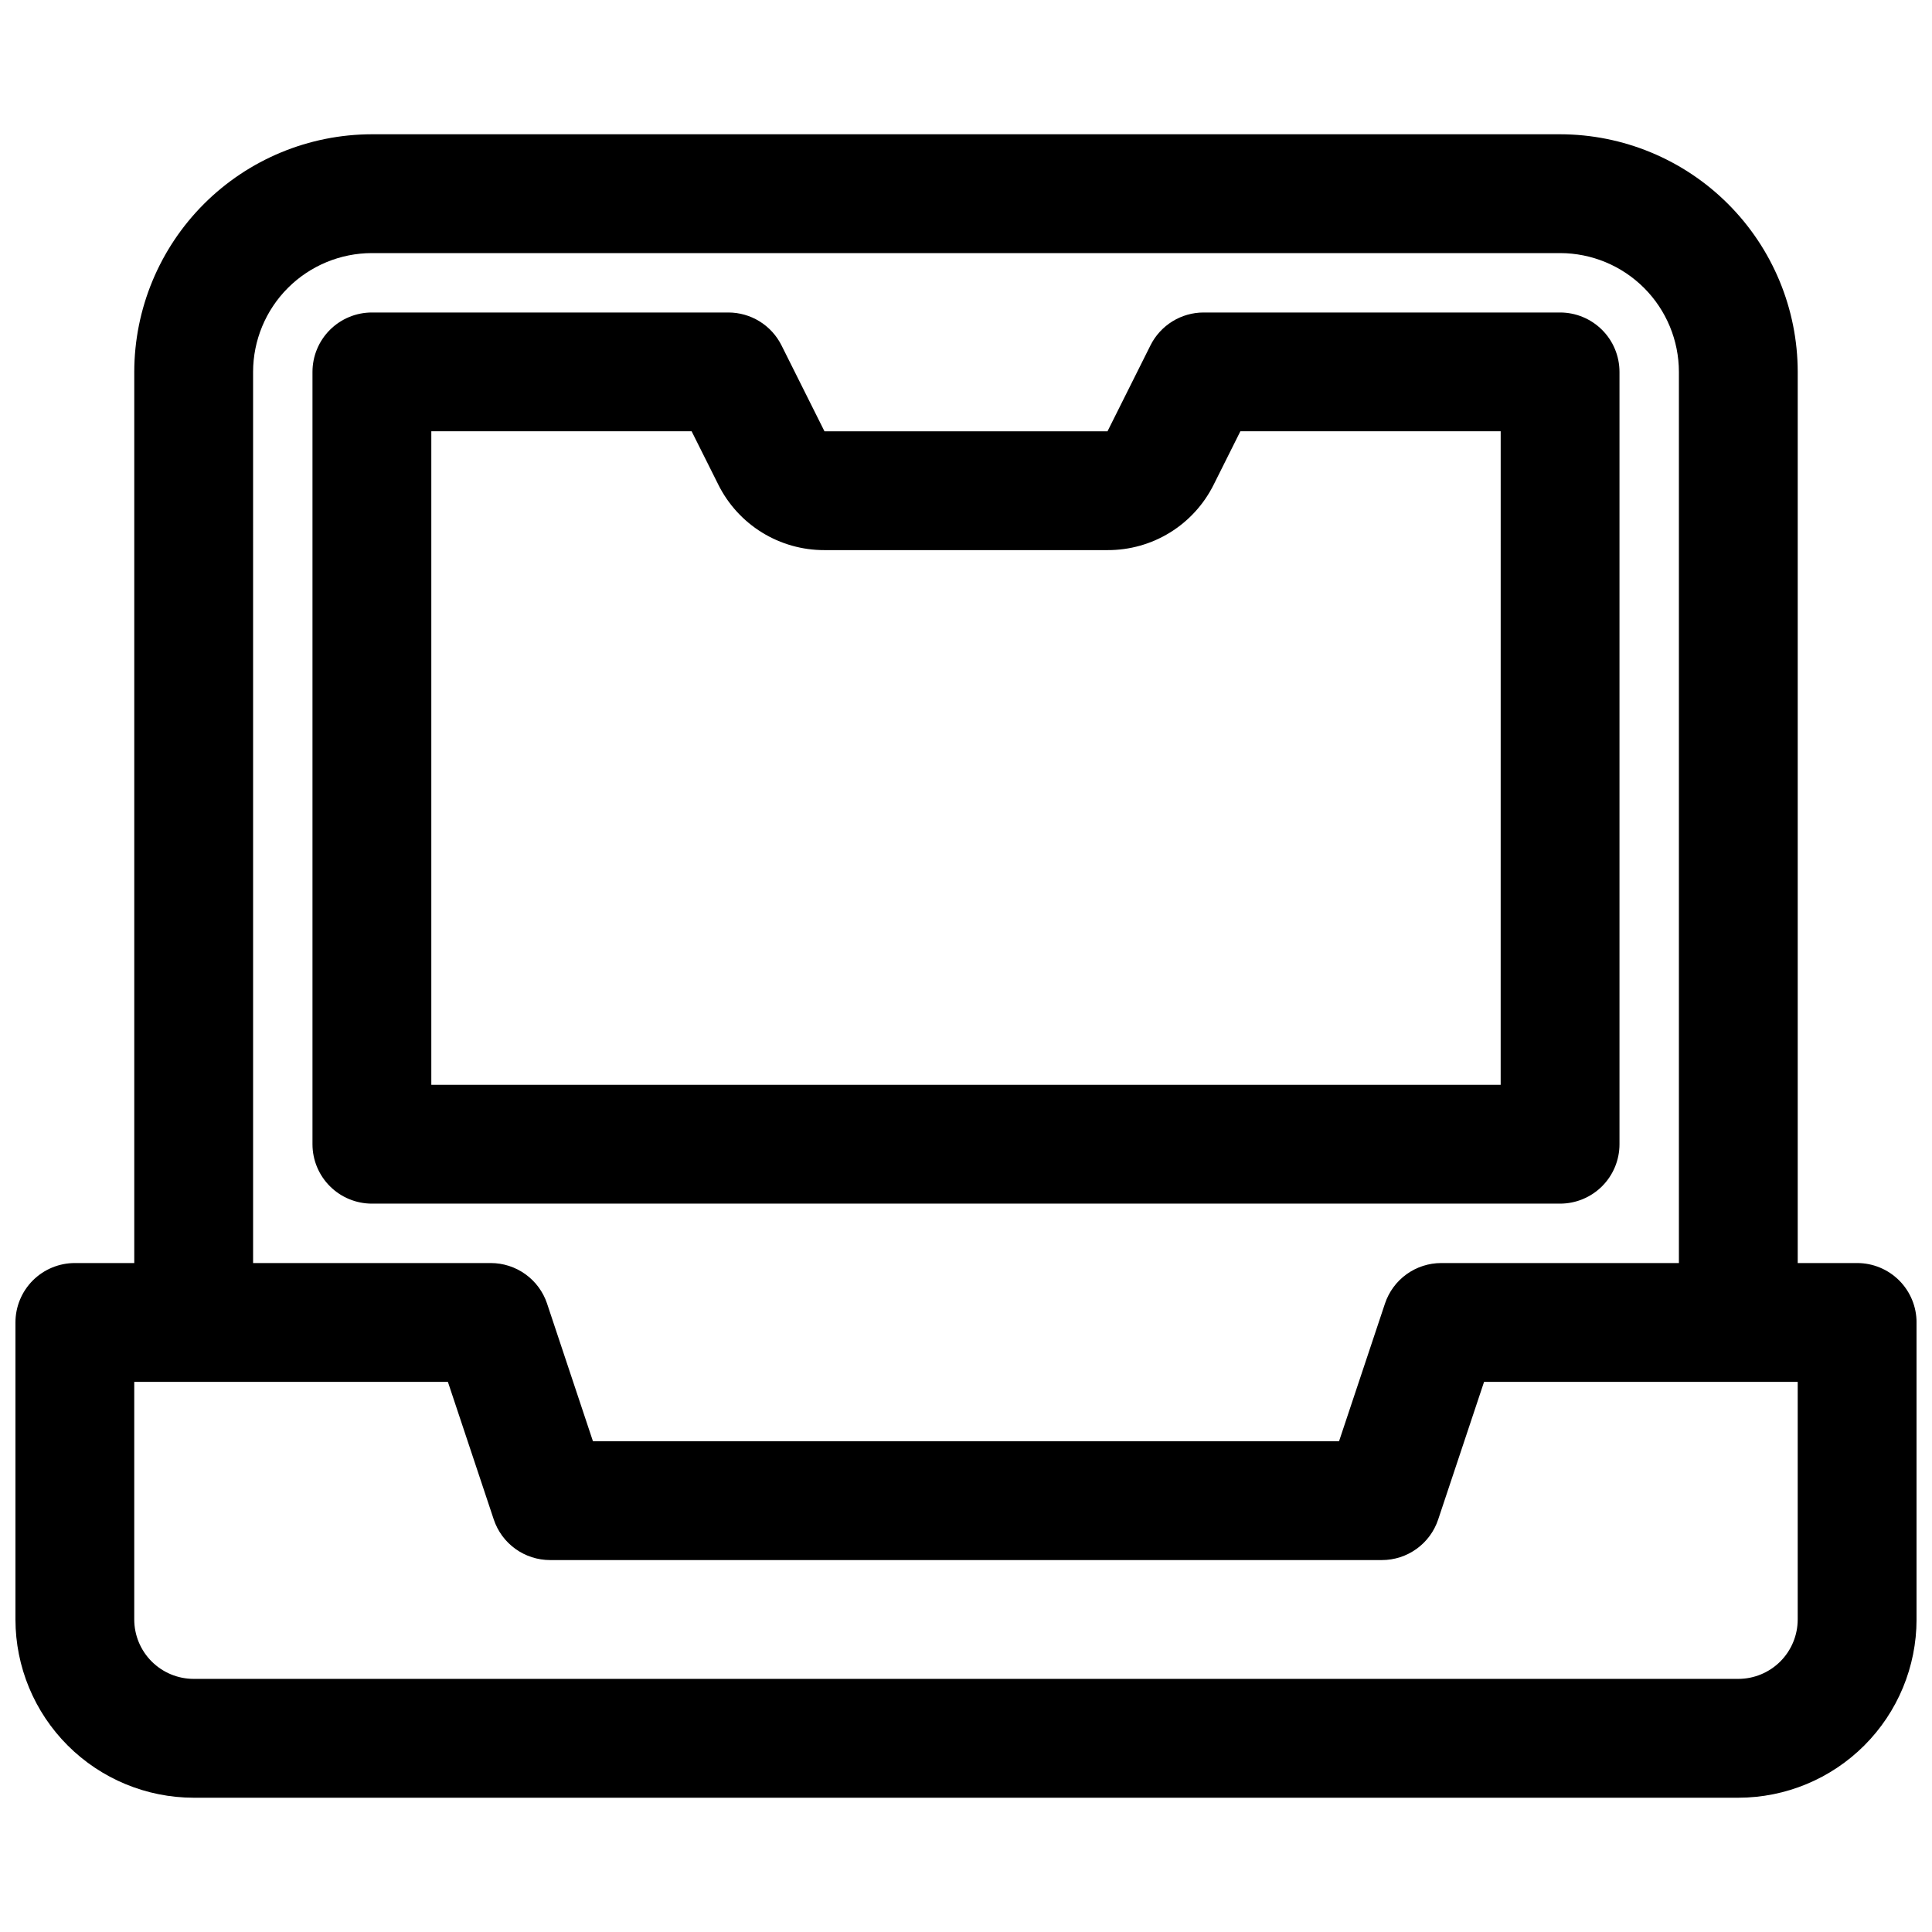 <?xml version="1.0" encoding="UTF-8"?>
<!-- Uploaded to: ICON Repo, www.iconrepo.com, Generator: ICON Repo Mixer Tools -->
<svg width="800px" height="800px" version="1.1" viewBox="144 144 512 512" xmlns="http://www.w3.org/2000/svg">
 <defs>
  <clipPath id="a">
   <path d="m148.09 179h503.81v442h-503.81z"/>
  </clipPath>
 </defs>
 <g clip-path="url(#a)">
  <path d="m636.16 478.72h-15.746v-236.16c-0.016-16.699-6.656-32.707-18.465-44.512-11.805-11.805-27.812-18.445-44.512-18.465h-314.88c-16.695 0.02-32.703 6.66-44.512 18.465-11.805 11.809-18.445 27.816-18.465 44.512v236.16h-15.746c-4.172 0-8.18 1.66-11.133 4.609-2.949 2.953-4.609 6.961-4.609 11.133v78.723c0.012 12.523 4.996 24.527 13.848 33.383 8.855 8.855 20.863 13.836 33.383 13.848h409.35c12.523-0.012 24.527-4.992 33.383-13.848 8.855-8.855 13.836-20.859 13.848-33.383v-78.723c0.004-4.176-1.656-8.18-4.609-11.133s-6.957-4.609-11.133-4.609zm-425.09-236.16c0.008-8.348 3.328-16.352 9.23-22.258 5.906-5.902 13.91-9.223 22.258-9.23h314.88c8.352 0.008 16.352 3.328 22.258 9.234 5.902 5.902 9.223 13.906 9.23 22.254v236.16h-62.977c-3.301 0-6.523 1.039-9.203 2.969-2.68 1.934-4.68 4.66-5.723 7.793l-12.164 36.469h-197.72l-12.156-36.469h0.004c-1.047-3.133-3.051-5.859-5.734-7.793-2.68-1.93-5.898-2.969-9.203-2.969h-62.977zm409.34 330.62c-0.004 4.172-1.664 8.176-4.613 11.129-2.953 2.949-6.957 4.609-11.129 4.613h-409.35c-4.172-0.004-8.172-1.664-11.125-4.617-2.953-2.949-4.613-6.953-4.617-11.125v-62.977h83.117l12.156 36.469c1.043 3.137 3.047 5.859 5.731 7.793 2.68 1.93 5.898 2.969 9.203 2.969h220.42c3.305 0.004 6.523-1.035 9.203-2.969 2.68-1.93 4.684-4.656 5.727-7.793l12.16-36.469h83.117zm-47.23-125.95v-204.67c0-4.176-1.656-8.184-4.609-11.133-2.953-2.953-6.961-4.613-11.137-4.613h-94.461c-2.926 0-5.793 0.816-8.277 2.352-2.488 1.539-4.5 3.738-5.809 6.352l-11.391 22.785h-75l-11.395-22.785c-1.309-2.613-3.316-4.812-5.805-6.352-2.488-1.535-5.356-2.352-8.277-2.352h-94.465c-4.176 0-8.18 1.66-11.133 4.613s-4.613 6.957-4.613 11.133v204.67c0 4.176 1.66 8.18 4.613 11.133s6.957 4.613 11.133 4.613h314.88c4.176 0 8.184-1.66 11.137-4.613s4.609-6.957 4.609-11.133zm-31.488-15.742h-283.39v-173.19h68.988l7.043 14.082v0.004c2.602 5.242 6.617 9.652 11.594 12.727 4.981 3.078 10.723 4.695 16.574 4.676h75c5.852 0.023 11.594-1.594 16.574-4.668 4.977-3.078 8.992-7.488 11.59-12.734l7.043-14.086h68.988z"/>
 </g>
</svg>